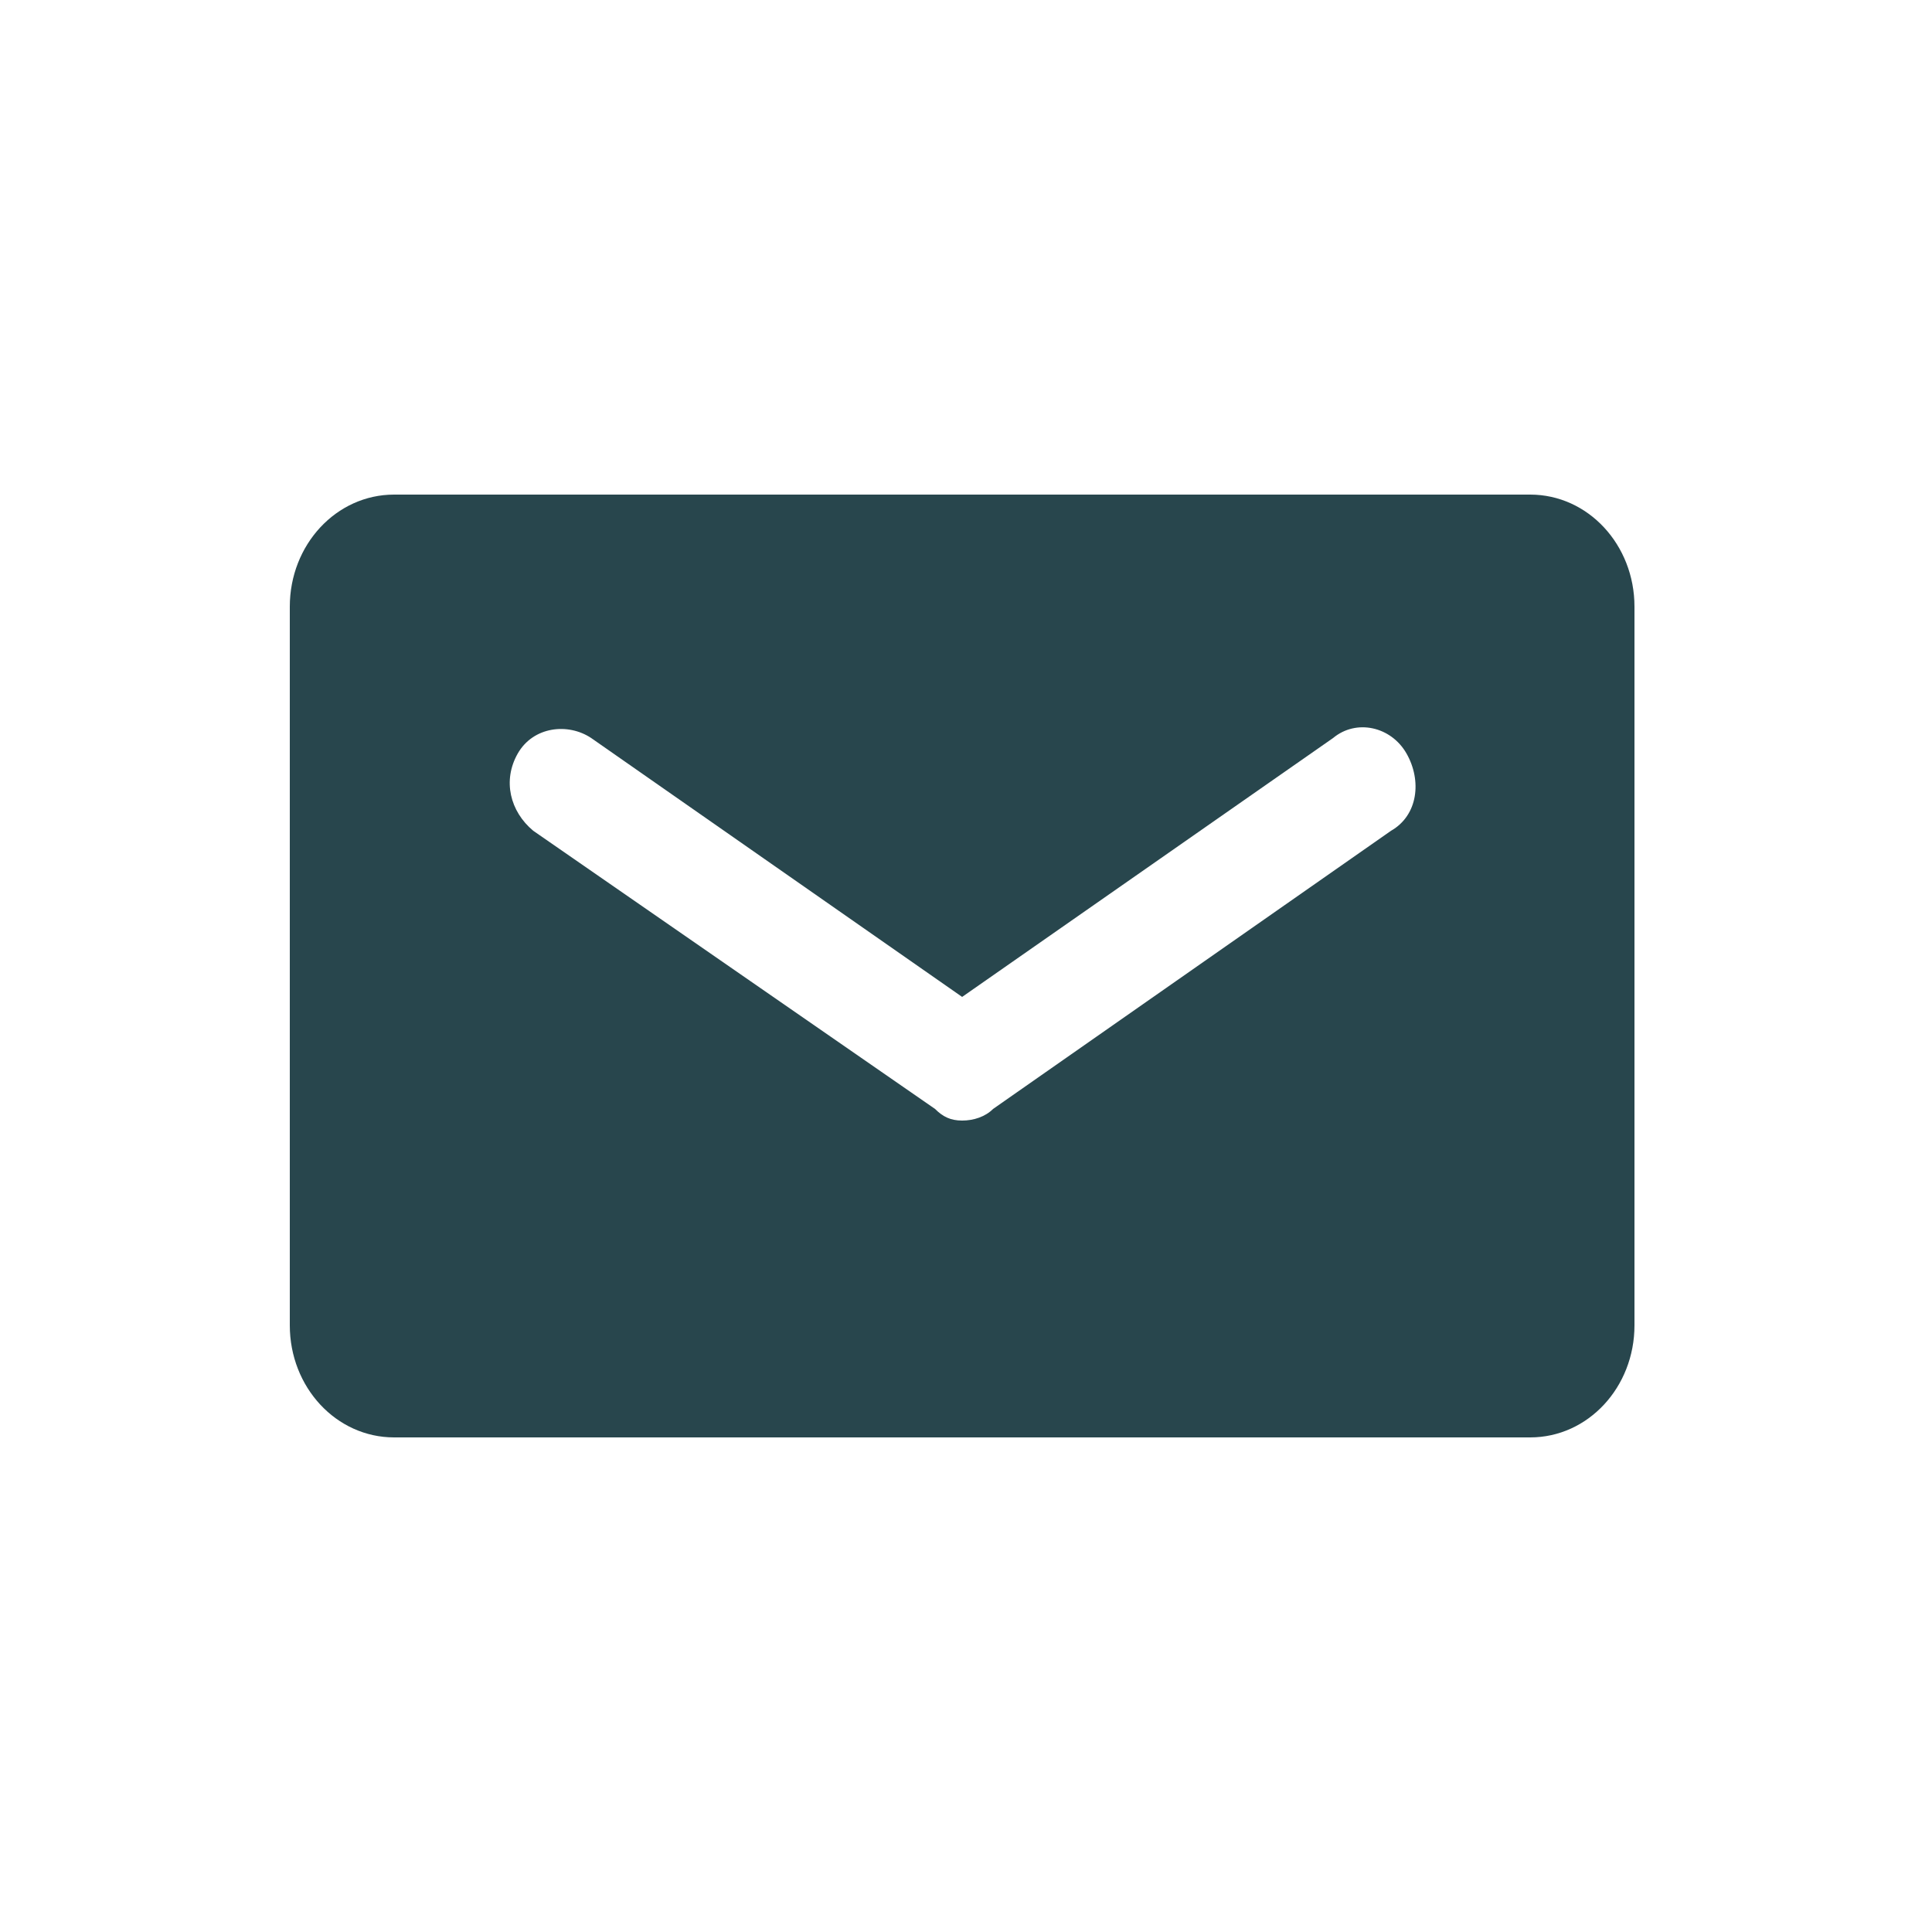 <?xml version="1.0" encoding="UTF-8"?>
<svg id="_برامج_المهندس_الصناعي" data-name=" برامج المهندس الصناعي" xmlns="http://www.w3.org/2000/svg" version="1.1" viewBox="0 0 50 50">
  <defs>
    <style>
      .cls-1 {
        fill: #28464D;
        stroke-width: 0px;
      }
    </style>
  </defs>
  <path class="cls-1" d="M36,21.5h0l-10.3,7.2c-.2.2-.5.3-.8.3s-.5-.1-.7-.3l-10.4-7.2c-.6-.5-.8-1.3-.4-2,.4-.7,1.3-.8,1.9-.4l9.6,6.7,9.6-6.7c.6-.5,1.5-.3,1.9.4.4.7.3,1.6-.4,2h0ZM39.7,12.8H10.2c-1.5,0-2.7,1.3-2.7,2.9v18.6c0,1.6,1.2,2.9,2.7,2.9h29.4c1.5,0,2.7-1.3,2.7-2.9V15.7c0-1.6-1.2-2.9-2.7-2.9h0Z"/>
</svg>